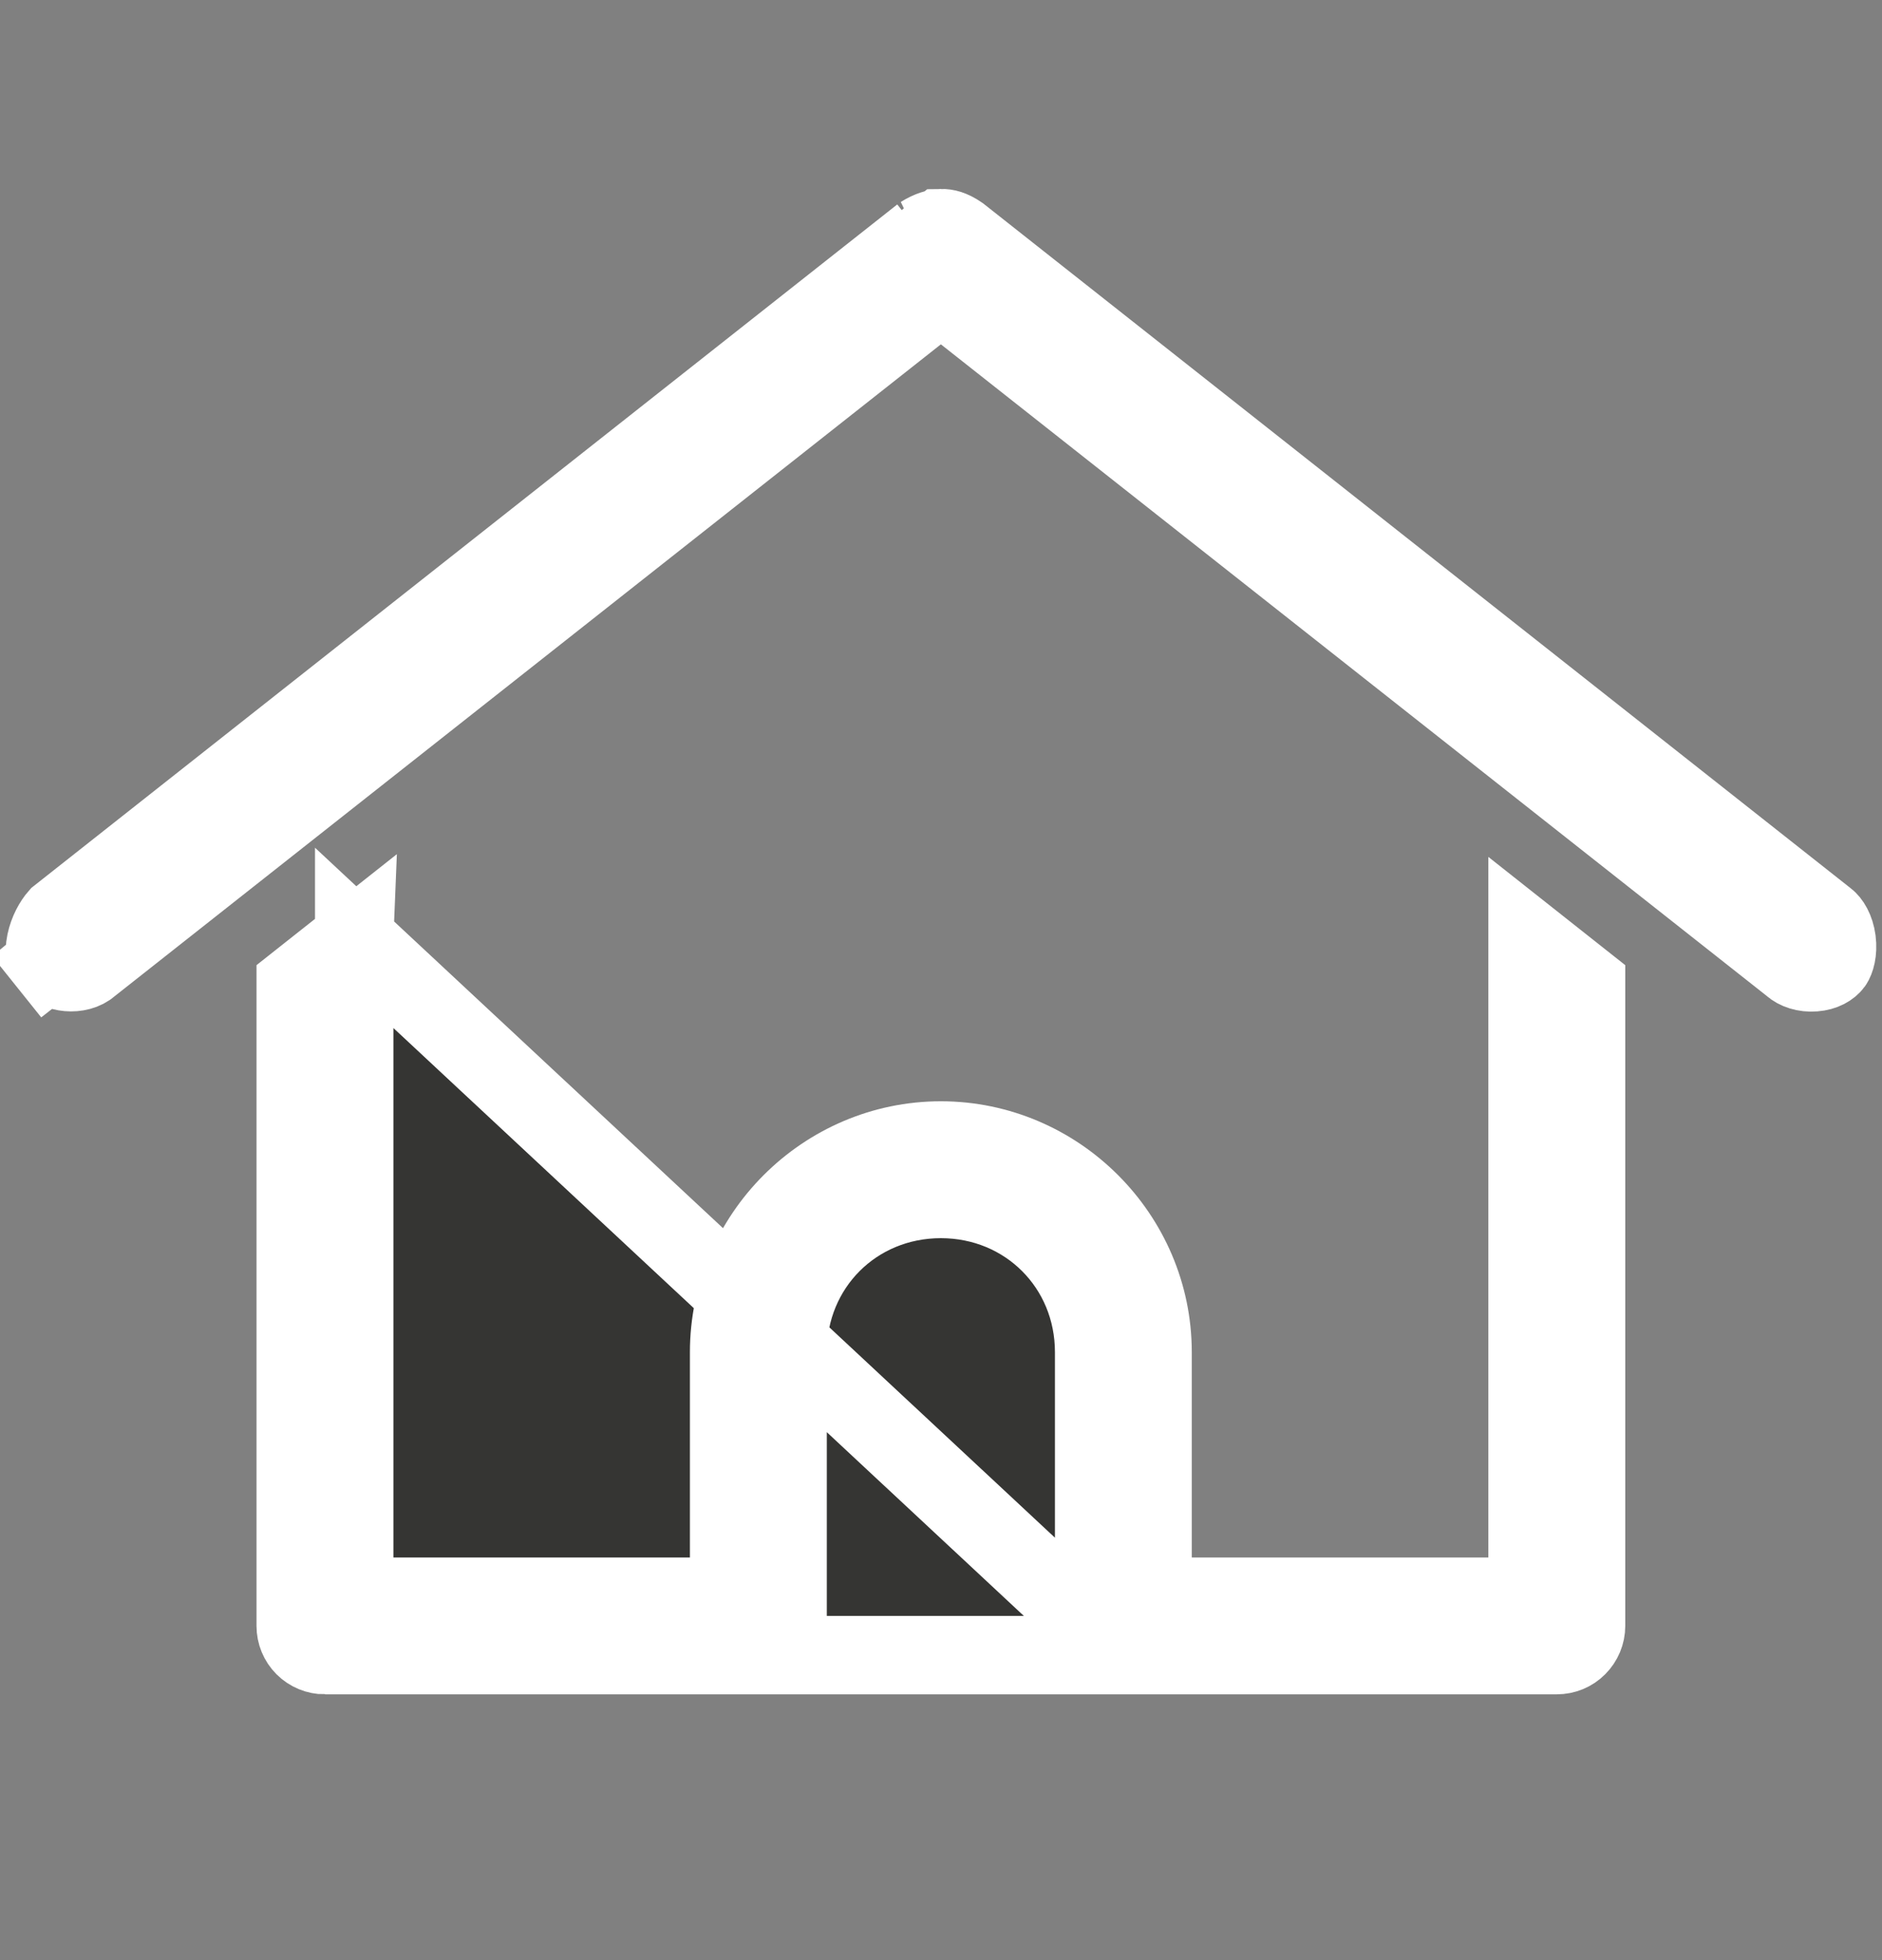 <svg width="24" height="25" viewBox="0 0 24 25" fill="none" xmlns="http://www.w3.org/2000/svg">
<rect x="0" y="0" width="24" height="25" fill="#808080" stroke="none"/>
<path d="M4.517 11.962V19.865V20.365H5.017H8.798H9.298V19.865V17.246C9.298 15.765 10.517 14.546 11.998 14.546C13.48 14.546 14.698 15.765 14.698 17.246V19.865V20.365H15.198H18.98H19.48V19.865V11.962L20.226 12.552V20.737C20.226 20.737 20.226 20.737 20.226 20.737C20.226 20.836 20.186 20.931 20.116 21.001C20.047 21.071 19.952 21.11 19.853 21.11C19.853 21.11 19.853 21.11 19.853 21.11H14.326L4.517 11.962ZM4.517 11.962L3.771 12.552V20.737C3.771 20.737 3.771 20.737 3.771 20.737C3.771 20.836 3.81 20.931 3.88 21.001C3.95 21.071 4.045 21.11 4.144 21.11L4.517 11.962ZM0.218 12.582L0.611 12.275C0.722 12.418 1.004 12.446 1.148 12.318L1.159 12.308L1.171 12.299L11.689 3.999L11.998 3.755L12.308 3.999L22.826 12.299L22.838 12.308L22.849 12.318C22.91 12.373 23.016 12.411 23.137 12.401C23.258 12.392 23.338 12.341 23.376 12.289C23.404 12.249 23.441 12.142 23.422 11.995C23.403 11.852 23.342 11.759 23.29 11.72L23.279 11.712L23.279 11.712L12.237 2.994C12.132 2.922 12.061 2.909 12.007 2.91L0.218 12.582ZM0.218 12.582L0.611 12.275C0.585 12.242 0.555 12.164 0.585 12.018C0.613 11.883 0.681 11.761 0.744 11.69L11.752 3M0.218 12.582L11.752 3M11.752 3C11.861 2.932 11.946 2.911 12.007 2.91L11.752 3ZM9.671 21.11C9.671 21.11 9.671 21.11 9.671 21.11C9.77 21.11 9.865 21.071 9.935 21.001C10.005 20.931 10.044 20.836 10.044 20.737C10.044 20.737 10.044 20.737 10.044 20.737V17.246C10.044 16.149 10.901 15.292 11.998 15.292C13.095 15.292 13.953 16.149 13.953 17.246V20.737C13.953 20.737 13.953 20.737 13.953 20.737C13.953 20.836 13.992 20.931 14.062 21.001C14.132 21.071 14.227 21.11 14.326 21.11H9.671ZM9.671 21.11H4.144H9.671Z" fill="#353533" stroke="white"/>
</svg>
